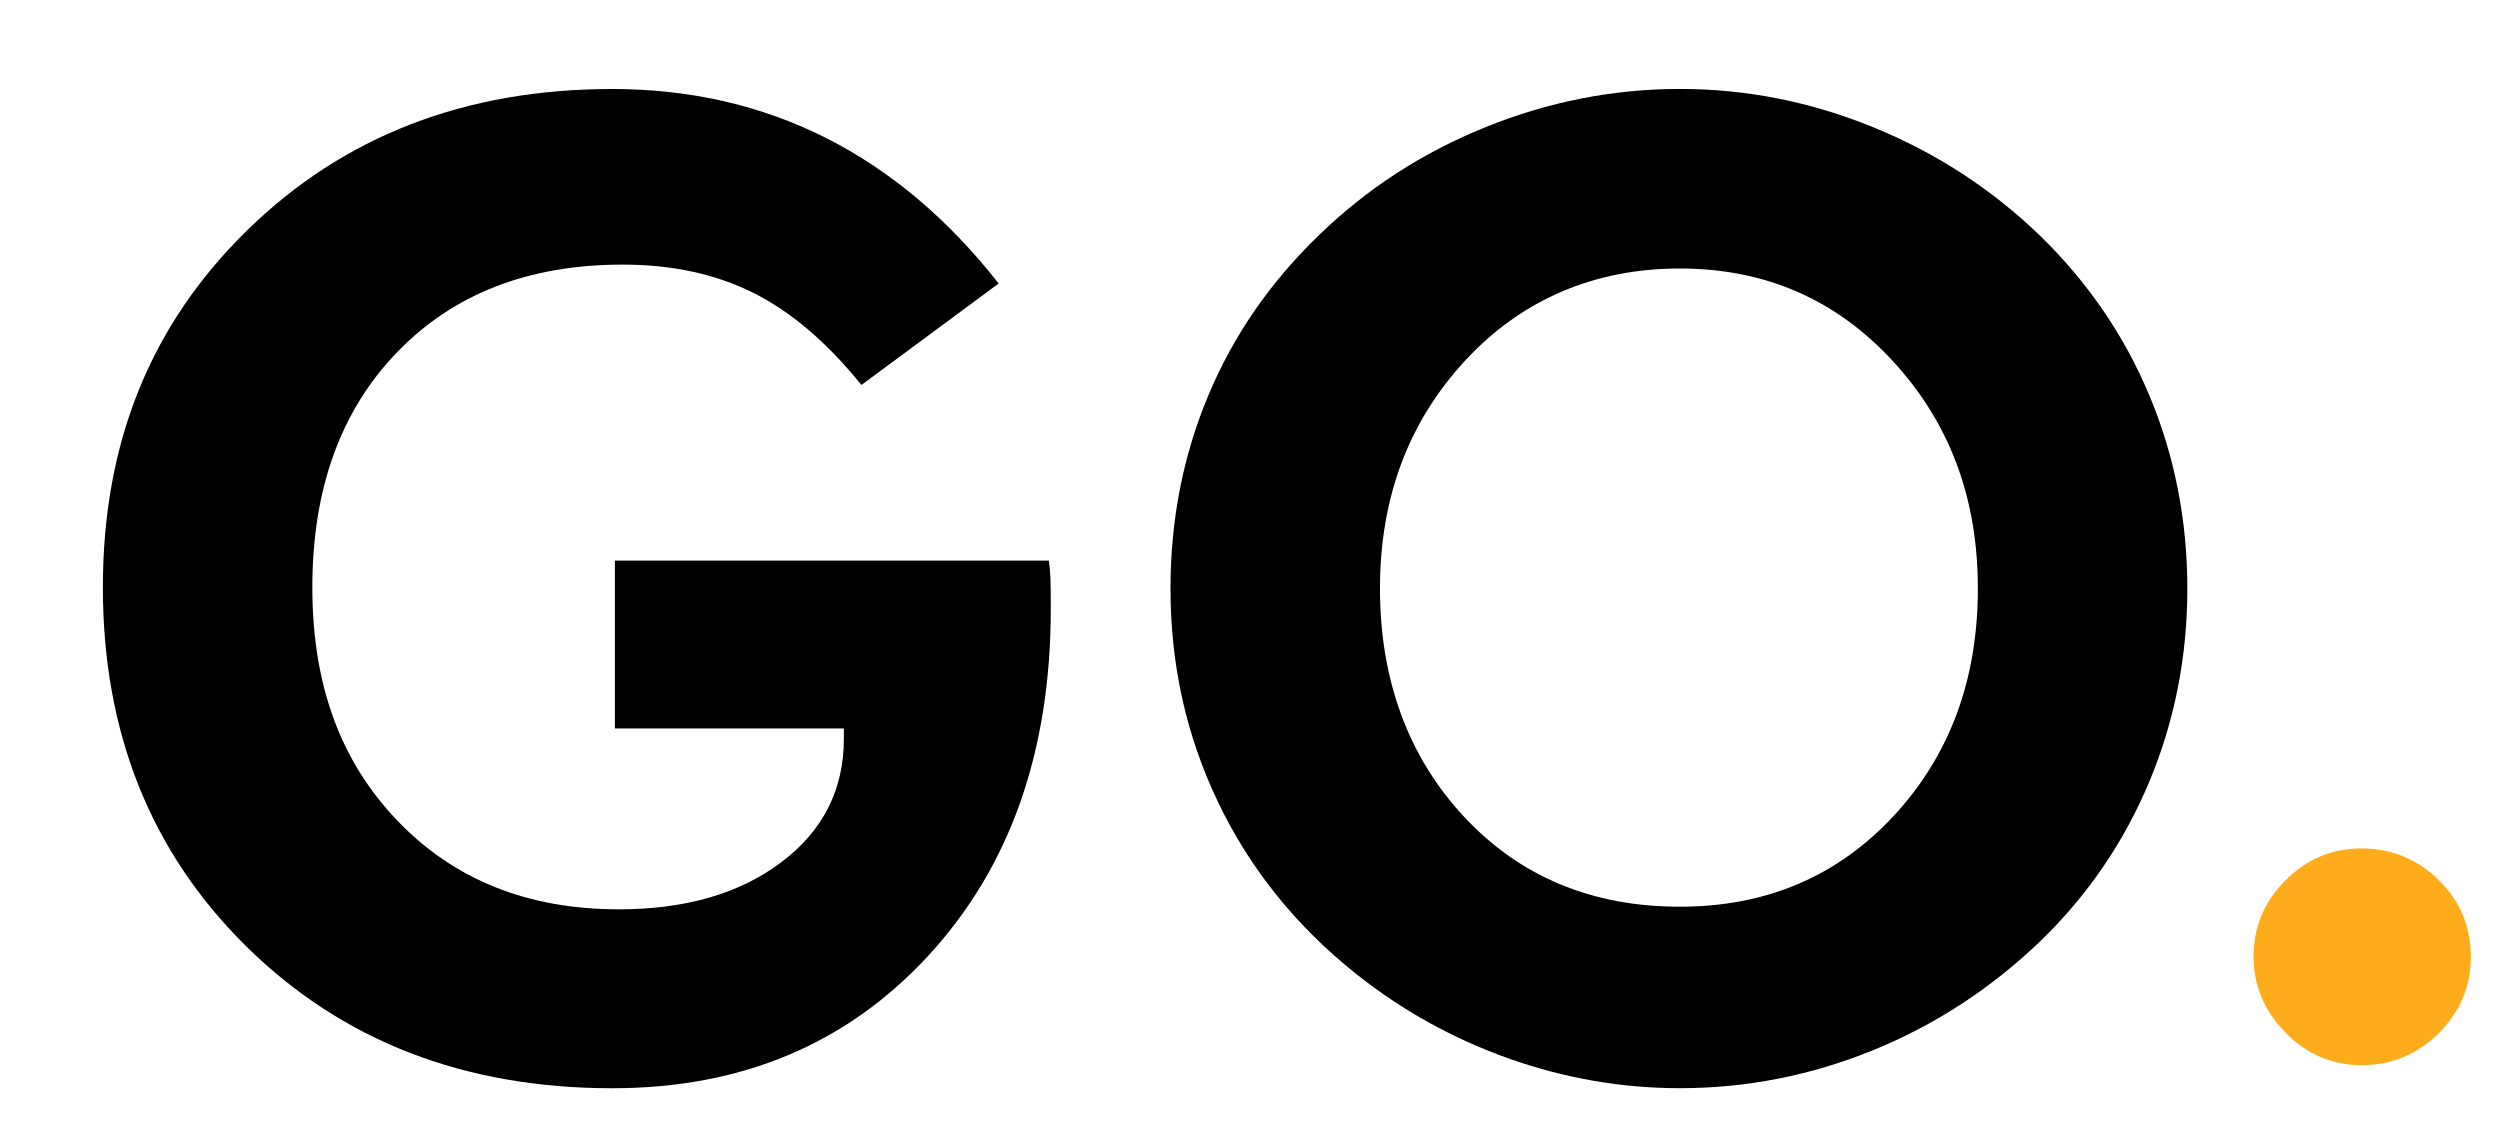 <svg xmlns="http://www.w3.org/2000/svg" id="Layer_1" data-name="Layer 1" viewBox="0 0 488.47 221.05"><defs><style>      .cls-1, .cls-2 {        stroke-width: 0px;      }      .cls-2 {        fill: #feac1c;      }    </style></defs><path class="cls-2" d="M440.32,186.87c0-5.76,2.08-10.72,6.23-14.87s9.11-6.23,14.87-6.23,10.87,2.06,15.06,6.17c4.19,4.11,6.29,9.09,6.29,14.94s-2.1,10.85-6.29,15c-4.19,4.15-9.22,6.23-15.06,6.23s-10.72-2.12-14.87-6.36c-4.15-4.24-6.23-9.19-6.23-14.87Z"></path><path class="cls-1" d="M120.15,109.54h84.78c.17,1.1.27,2.29.32,3.56.04,1.27.06,3.22.06,5.85,0,27.88-7.97,50.46-23.9,67.75-15.93,17.29-36.52,25.93-61.78,25.93-28.9,0-52.71-9.22-71.44-27.65-18.73-18.43-28.09-41.84-28.09-70.23s9.41-51.39,28.22-69.78c18.81-18.39,42.58-27.58,71.31-27.58,15.17,0,29.06,3.18,41.69,9.53,12.63,6.36,23.9,15.85,33.81,28.47l-26.82,19.83c-6.69-8.3-13.73-14.3-21.1-17.99-7.37-3.69-15.89-5.53-25.55-5.53-18.39,0-33.09,5.72-44.11,17.16-11.02,11.44-16.52,26.74-16.52,45.89s5.53,34,16.59,45.57c11.06,11.57,25.49,17.35,43.28,17.35,13.05,0,23.64-3.07,31.78-9.22,8.14-6.14,12.2-14.17,12.2-24.09v-2.03h-44.74v-32.79Z"></path><path class="cls-1" d="M427.38,115c0,13.3-2.48,25.89-7.44,37.75-4.96,11.86-12.1,22.29-21.42,31.27-9.66,9.24-20.55,16.31-32.67,21.23-12.12,4.91-24.66,7.37-37.63,7.37-11.36,0-22.48-1.93-33.37-5.78-10.89-3.86-20.87-9.38-29.93-16.59-11.69-9.32-20.66-20.47-26.88-33.43-6.23-12.97-9.34-26.9-9.34-41.82,0-13.39,2.46-25.95,7.37-37.69,4.91-11.74,12.12-22.18,21.61-31.33,9.32-9.07,20.15-16.1,32.48-21.1,12.33-5,25.02-7.5,38.07-7.5s25.57,2.5,37.82,7.5c12.24,5,23.07,12.03,32.48,21.1,9.41,9.15,16.57,19.62,21.48,31.4,4.91,11.78,7.37,24.32,7.37,37.63ZM328.23,177.16c16.86,0,30.78-5.91,41.76-17.73,10.97-11.82,16.46-26.63,16.46-44.43s-5.55-32.46-16.65-44.49c-11.1-12.03-24.96-18.05-41.57-18.05s-30.85,6-41.95,17.99c-11.1,11.99-16.65,26.84-16.65,44.55s5.47,32.82,16.4,44.55c10.93,11.74,25,17.61,42.2,17.61Z"></path></svg>